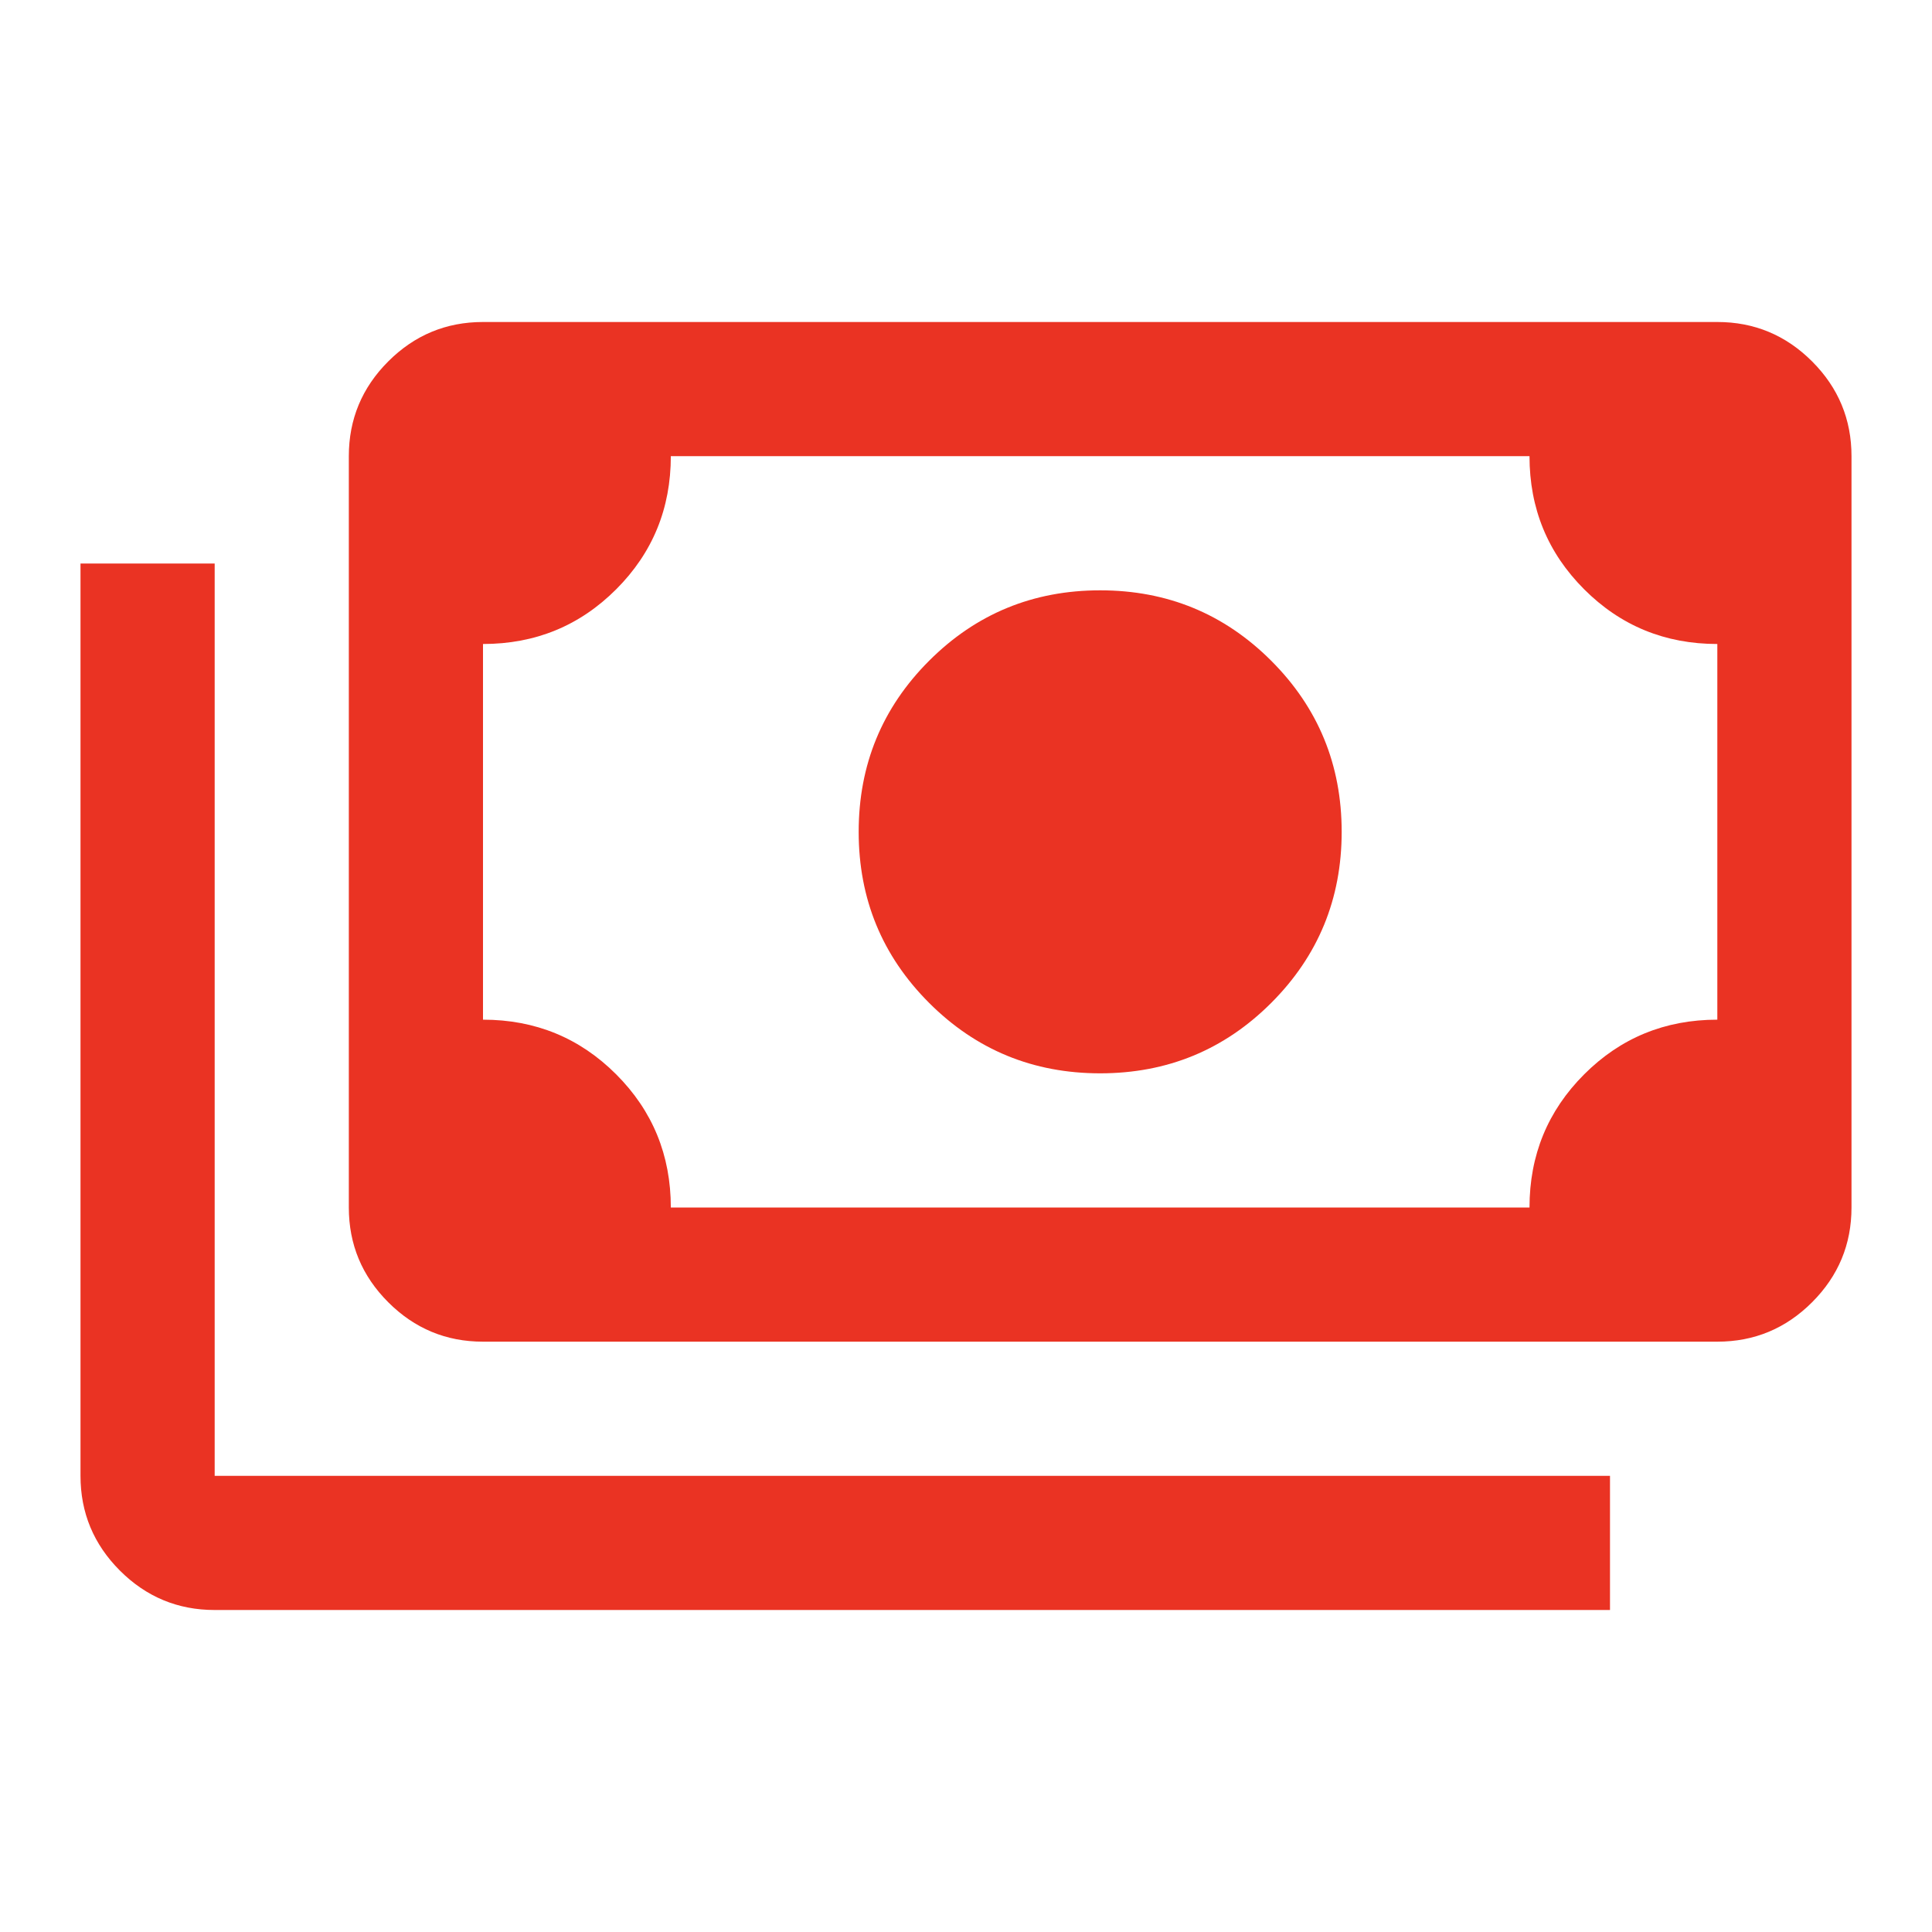 <svg fill="#ea3323" width="40px" viewBox="0 -960 960 960" height="40px" xmlns="http://www.w3.org/2000/svg"><path d="M546.67-426.67q-50 0-85-35t-35-85q0-50 35-85t85-35q50 0 85 35t35 85q0 50-35 85t-85 35ZM240-293.33q-27.5 0-47.08-19.59-19.59-19.58-19.59-47.08v-373.33q0-27.5 19.59-47.09Q212.5-800 240-800h613.33q27.5 0 47.09 19.58Q920-760.83 920-733.33V-360q0 27.5-19.58 47.08-19.59 19.59-47.09 19.59H240ZM333.33-360H760q0-39 27.17-66.17 27.16-27.16 66.16-27.16V-640q-39 0-66.16-27.17Q760-694.33 760-733.33H333.33q0 39-27.16 66.16Q279-640 240-640v186.67q39 0 66.17 27.16Q333.33-399 333.33-360ZM800-160H106.67q-27.5 0-47.09-19.58Q40-199.17 40-226.67V-680h66.67v453.33H800V-160ZM240-360v-373.33V-360Z"></path></svg>